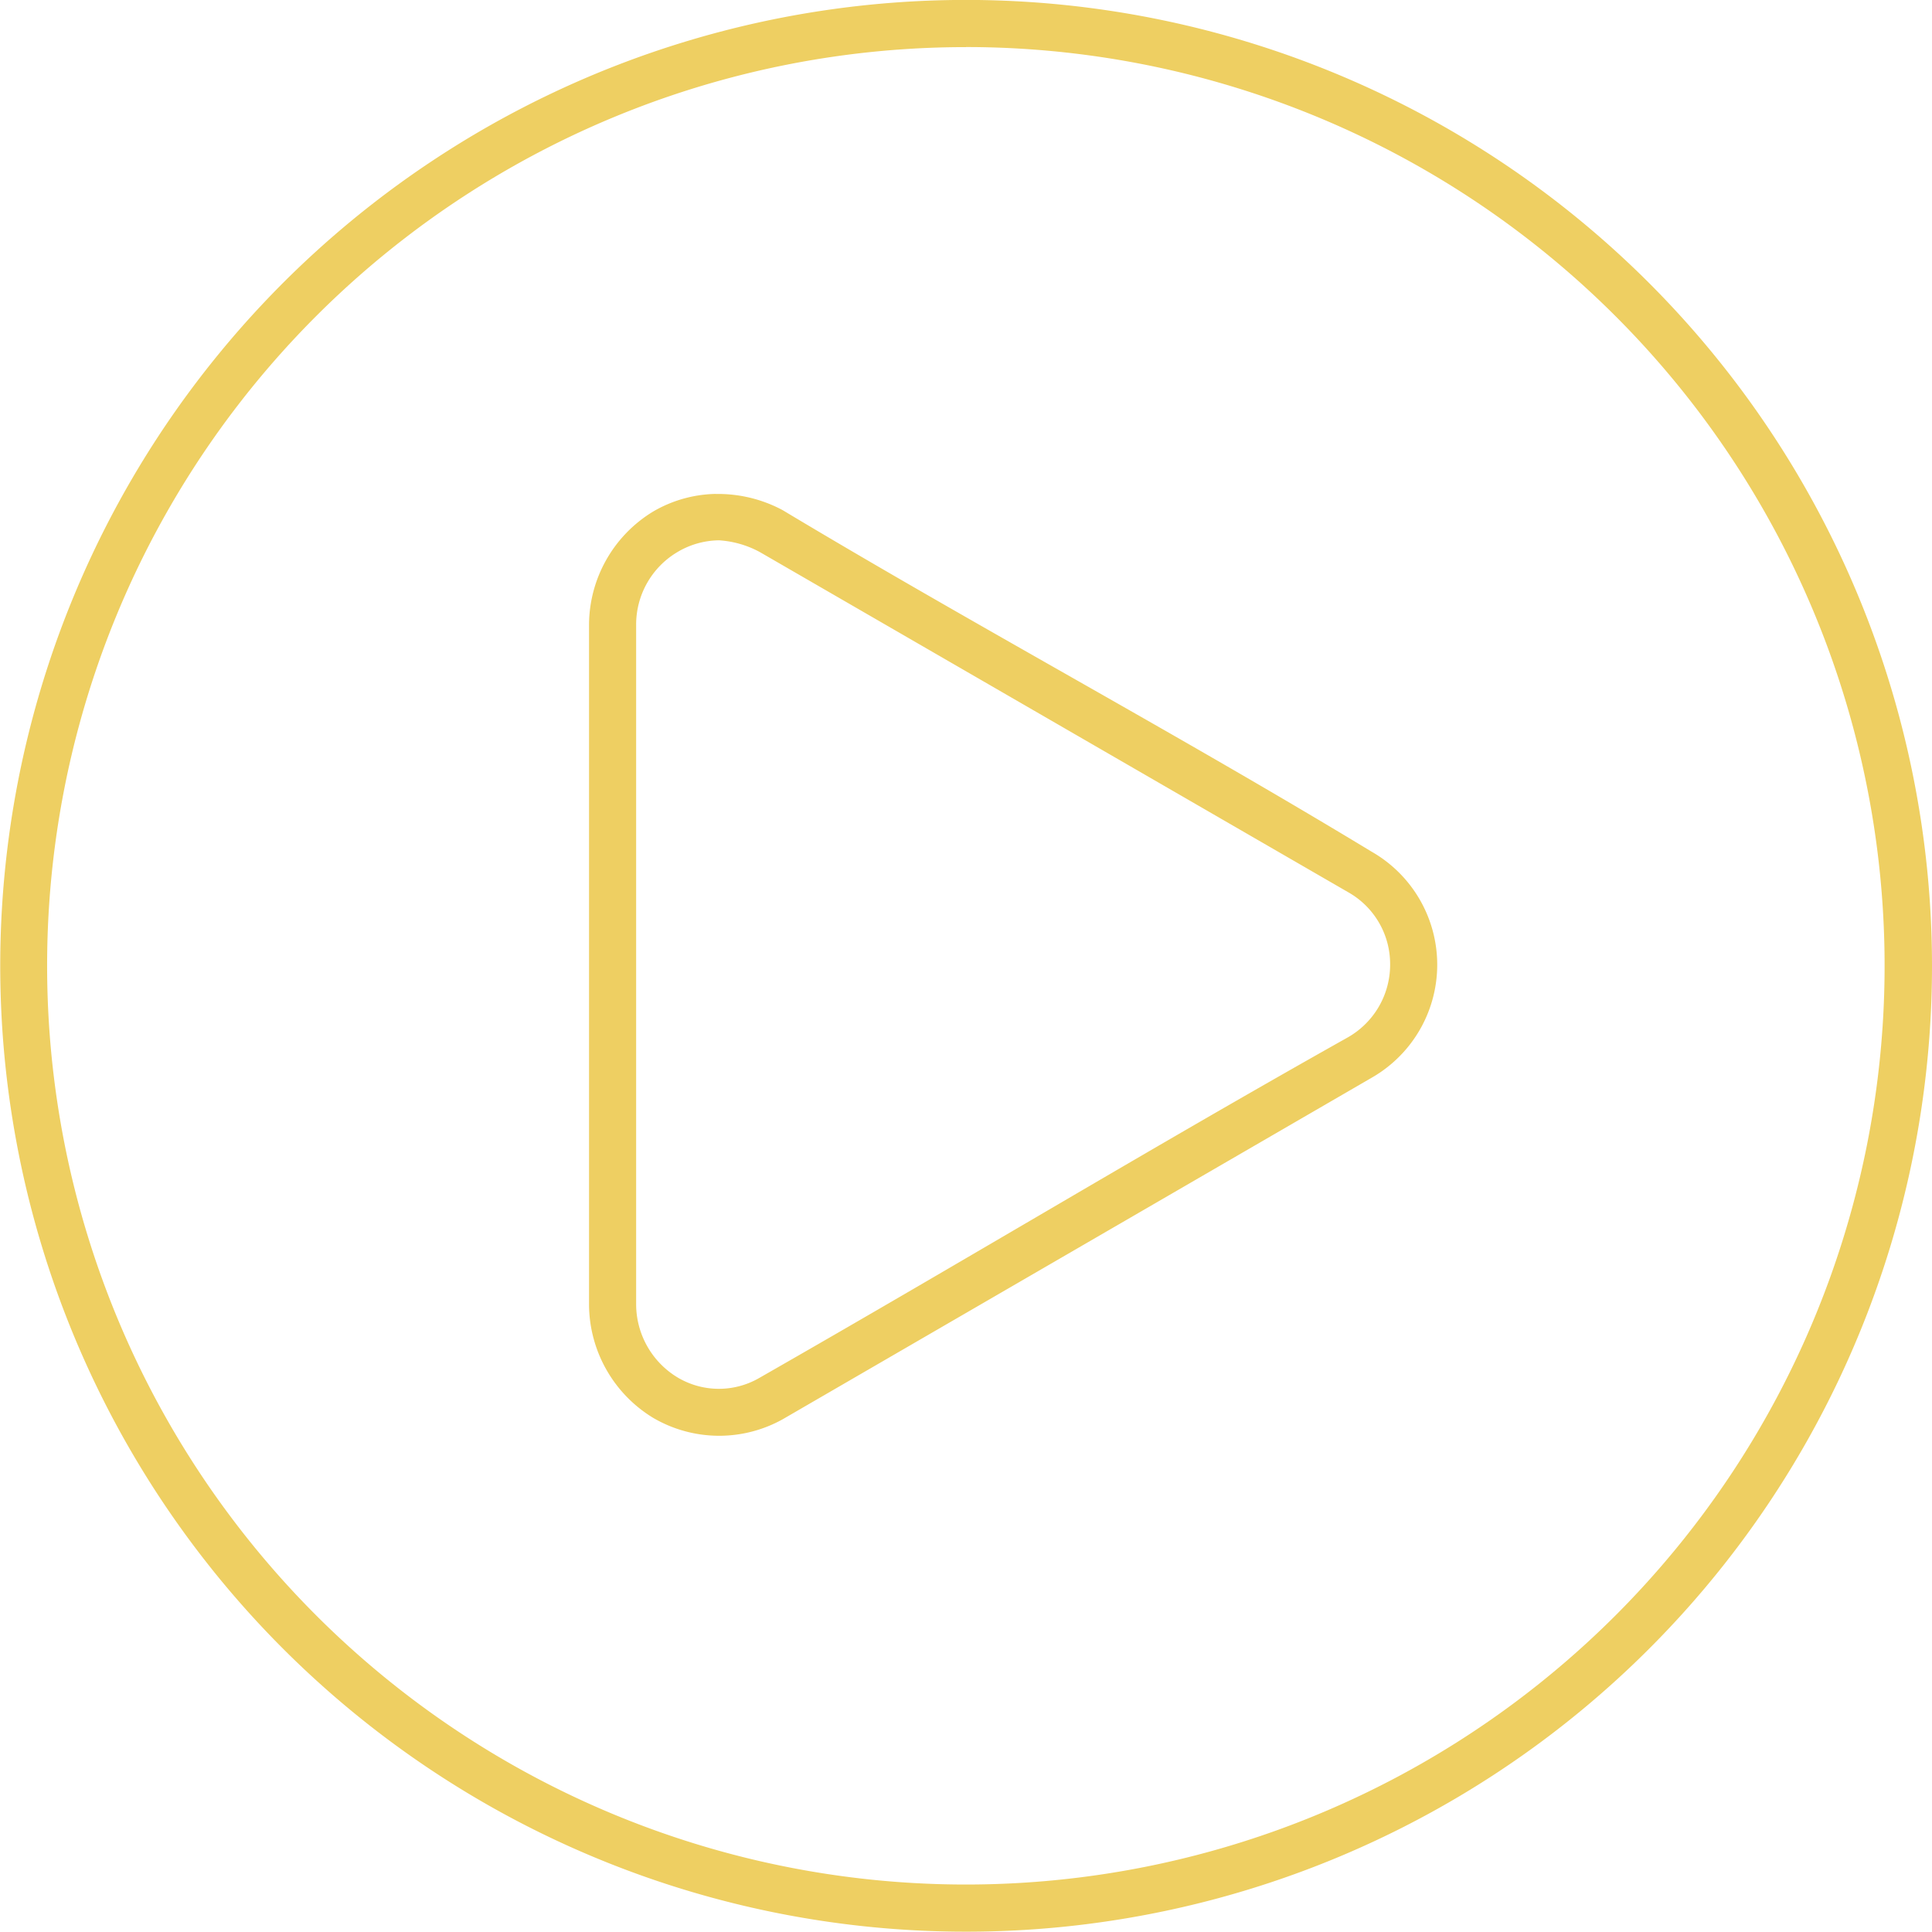 <svg xmlns="http://www.w3.org/2000/svg" width="105.775" height="105.762" viewBox="0 0 105.775 105.762">
    <g id="prefix__Play" transform="translate(-584.89 -1583.804)">
        <path id="prefix__Shape_10" fill="#eecf62" d="M637.778 1583.8a52.881 52.881 0 1 0 52.887 52.881 52.9 52.9 0 0 0-52.887-52.881zm0 2.58a50.3 50.3 0 1 1-50.308 50.3 50.285 50.285 0 0 1 50.308-50.296zm-13.706 24.465a7.047 7.047 0 0 0-3.426.967 7.285 7.285 0 0 0-3.507 6.167v37.282a7.3 7.3 0 0 0 3.507 6.167 7.149 7.149 0 0 0 7.095.08l32.248-18.7a7.128 7.128 0 0 0 0-12.373c-10.613-6.435-21.676-12.356-32.248-18.7a7.488 7.488 0 0 0-3.668-.886zm.161 2.539a5.409 5.409 0 0 1 2.257.645l32.208 18.621a4.512 4.512 0 0 1 2.3 3.95 4.577 4.577 0 0 1-2.3 3.99c-10.719 6.02-20.658 12.038-32.248 18.661a4.414 4.414 0 0 1-4.475-.04 4.691 4.691 0 0 1-2.257-3.99v-37.2a4.615 4.615 0 0 1 2.257-3.99 4.536 4.536 0 0 1 2.257-.645z" data-name="Shape 10"/>
    </g>
</svg>
